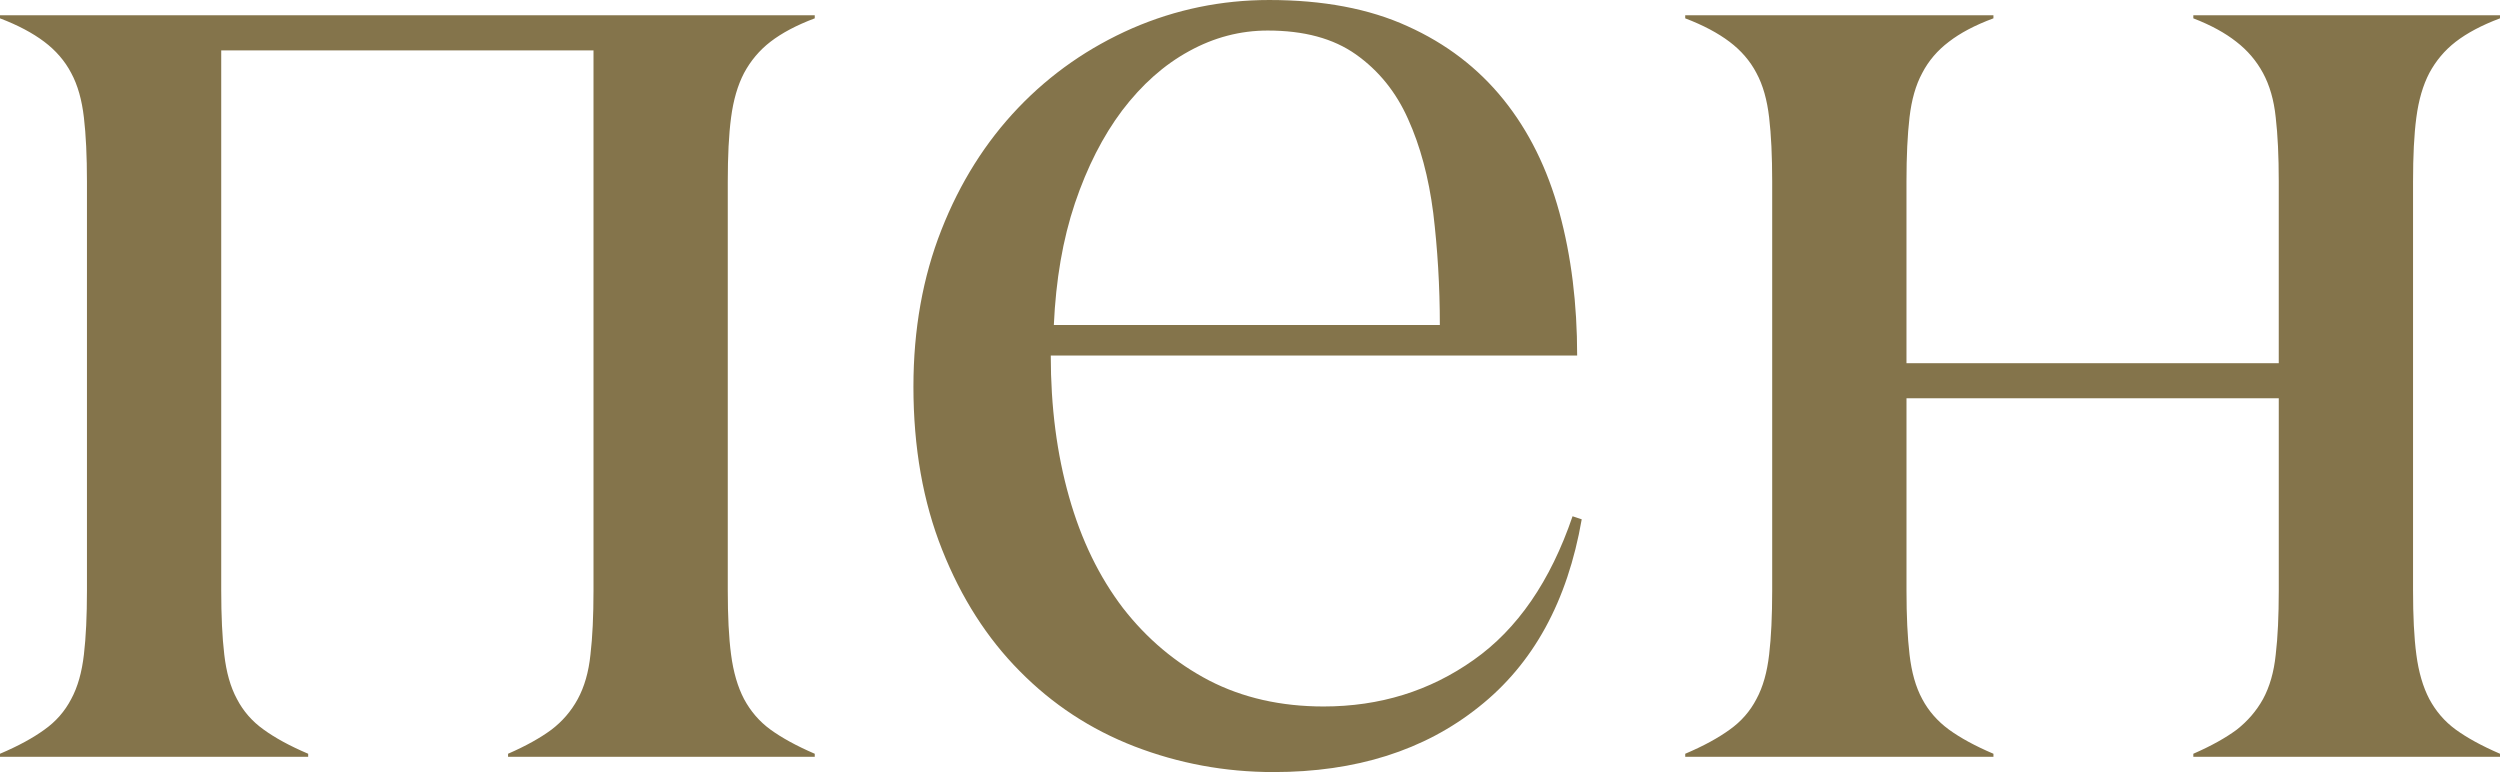 <?xml version="1.0" encoding="UTF-8"?> <svg xmlns="http://www.w3.org/2000/svg" xmlns:xlink="http://www.w3.org/1999/xlink" xmlns:xodm="http://www.corel.com/coreldraw/odm/2003" xml:space="preserve" width="16.028mm" height="4.95mm" version="1.1" style="shape-rendering:geometricPrecision; text-rendering:geometricPrecision; image-rendering:optimizeQuality; fill-rule:evenodd; clip-rule:evenodd" viewBox="0 0 1588.98 490.71"> <defs> <style type="text/css"> .fil0 {fill:#84744B;fill-rule:nonzero} </style> </defs> <g id="Слой_x0020_1">  <path class="fil0" d="M-0 481.01l0 -1.94c11.8,-5.01 21.18,-10.18 28.28,-15.35 7.28,-5.18 12.93,-11.64 16.97,-19.4 4.2,-7.75 6.79,-17.13 8.08,-28.28 1.3,-10.99 1.94,-24.57 1.94,-40.73l0 -259.9c0,-16.16 -0.64,-29.74 -1.94,-40.74 -1.29,-11.15 -3.88,-20.52 -8.08,-28.28 -4.04,-7.75 -9.86,-14.39 -17.13,-19.88 -7.28,-5.49 -16.65,-10.51 -28.13,-14.87l0 -1.94 517.86 0 0 1.94c-11.64,4.36 -21.01,9.38 -28.13,14.87 -7.11,5.49 -12.61,12.12 -16.8,19.88 -4.04,7.76 -6.79,17.13 -8.25,28.28 -1.46,10.99 -2.1,24.58 -2.1,40.74l0 259.9c0,16.16 0.64,29.73 2.1,40.73 1.46,11.15 4.2,20.53 8.25,28.28 4.19,7.76 9.7,14.23 16.8,19.4 7.12,5.17 16.49,10.34 28.13,15.35l0 1.94 -194.93 0 0 -1.94c11.48,-5.01 20.69,-10.18 27.64,-15.35 6.79,-5.18 12.44,-11.64 16.65,-19.4 4.2,-7.75 6.95,-17.13 8.08,-28.28 1.3,-10.99 1.94,-24.57 1.94,-40.73l0 -343.31 -236.62 0 0 343.31c0,16.16 0.64,29.73 1.94,40.73 1.29,11.15 3.88,20.53 8.08,28.28 4.03,7.76 9.7,14.23 16.97,19.4 7.11,5.17 16.49,10.34 28.28,15.35l0 1.94 -195.9 0zm580.57 -235.34c0,-36.36 5.98,-69.66 17.79,-99.57 11.8,-30.06 28.12,-55.91 48.81,-77.58 20.69,-21.66 44.94,-38.47 72.57,-50.59 27.64,-11.96 56.58,-17.94 86.96,-17.94 34.1,0 63.52,5.5 87.93,16.66 24.4,10.98 44.77,26.5 60.93,46.55 16.16,20.04 27.96,43.96 35.56,71.77 7.59,27.8 11.31,58.18 11.31,90.99l-334.57 0c0,32.66 3.88,62.56 11.64,89.87 7.75,27.48 19.23,50.92 34.26,70.64 15.2,19.55 33.46,34.91 54.79,46.06 21.33,10.99 45.58,16.49 72.74,16.49 35.72,0 67.55,-9.86 95.35,-29.58 27.81,-19.55 48.82,-50.1 62.87,-91.32l5.82 1.94c-9.05,52.04 -30.7,91.8 -65.45,119.28 -34.59,27.63 -78.07,41.37 -130.44,41.37 -30.87,0 -60.29,-5.49 -88.41,-16.32 -27.97,-10.84 -52.21,-26.84 -72.9,-47.84 -20.69,-20.85 -37.18,-46.56 -49.29,-77.1 -12.12,-30.39 -18.27,-64.98 -18.27,-103.77zm89.23 -39.11l245.35 0c0,-24.73 -1.46,-48.49 -4.2,-71.28 -2.9,-22.62 -8.24,-42.51 -16,-59.64 -7.59,-17.13 -18.75,-30.87 -33.13,-41.05 -14.39,-10.18 -32.97,-15.19 -56.08,-15.19 -17.46,0 -34.1,4.36 -49.95,13.09 -16,8.73 -30.06,21.33 -42.51,37.66 -12.28,16.33 -22.31,36.05 -30.06,59 -7.76,23.11 -12.12,48.81 -13.41,77.42zm401.32 274.45l0 -1.94c11.8,-5.01 21.18,-10.18 28.28,-15.35 7.28,-5.18 12.93,-11.64 16.97,-19.4 4.2,-7.75 6.79,-17.13 8.08,-28.28 1.3,-10.99 1.94,-24.57 1.94,-40.73l0 -259.9c0,-16.16 -0.64,-29.74 -1.94,-40.74 -1.29,-11.15 -3.88,-20.52 -8.08,-28.28 -4.04,-7.75 -9.86,-14.39 -17.13,-19.88 -7.28,-5.49 -16.65,-10.51 -28.13,-14.87l0 -1.94 195.9 0 0 1.94c-11.8,4.36 -21.18,9.38 -28.28,14.87 -7.28,5.49 -12.94,12.12 -16.97,19.88 -4.2,7.76 -6.79,17.13 -8.08,28.13 -1.3,11.15 -1.94,24.74 -1.94,40.74l0 115.56 236.62 0 0 -115.56c0,-16 -0.64,-29.58 -1.94,-40.74 -1.13,-10.99 -3.88,-20.36 -8.08,-28.13 -4.2,-7.75 -9.85,-14.39 -16.97,-19.88 -6.95,-5.49 -16,-10.51 -27.31,-14.87l0 -1.94 194.93 0 0 1.94c-11.64,4.36 -21.01,9.38 -28.13,14.87 -7.11,5.49 -12.61,12.12 -16.8,19.88 -4.04,7.76 -6.79,17.13 -8.25,28.28 -1.46,10.99 -2.1,24.58 -2.1,40.74l0 259.9c0,16.16 0.64,29.73 2.1,40.73 1.46,11.15 4.2,20.53 8.25,28.28 4.19,7.76 9.7,14.23 16.8,19.4 7.12,5.17 16.49,10.34 28.13,15.35l0 1.94 -194.93 0 0 -1.94c11.48,-5.01 20.69,-10.18 27.64,-15.35 6.79,-5.33 12.44,-11.81 16.65,-19.4 4.2,-7.75 6.95,-17.13 8.08,-28.28 1.3,-10.99 1.94,-24.57 1.94,-40.73l0 -122.2 -236.62 0 0 122.2c0,16.16 0.64,29.73 1.94,40.73 1.29,11.15 3.88,20.53 8.08,28.28 4.03,7.59 9.7,14.07 16.97,19.4 7.11,5.17 16.49,10.34 28.28,15.35l0 1.94 -195.9 0z"></path> </g> </svg> 